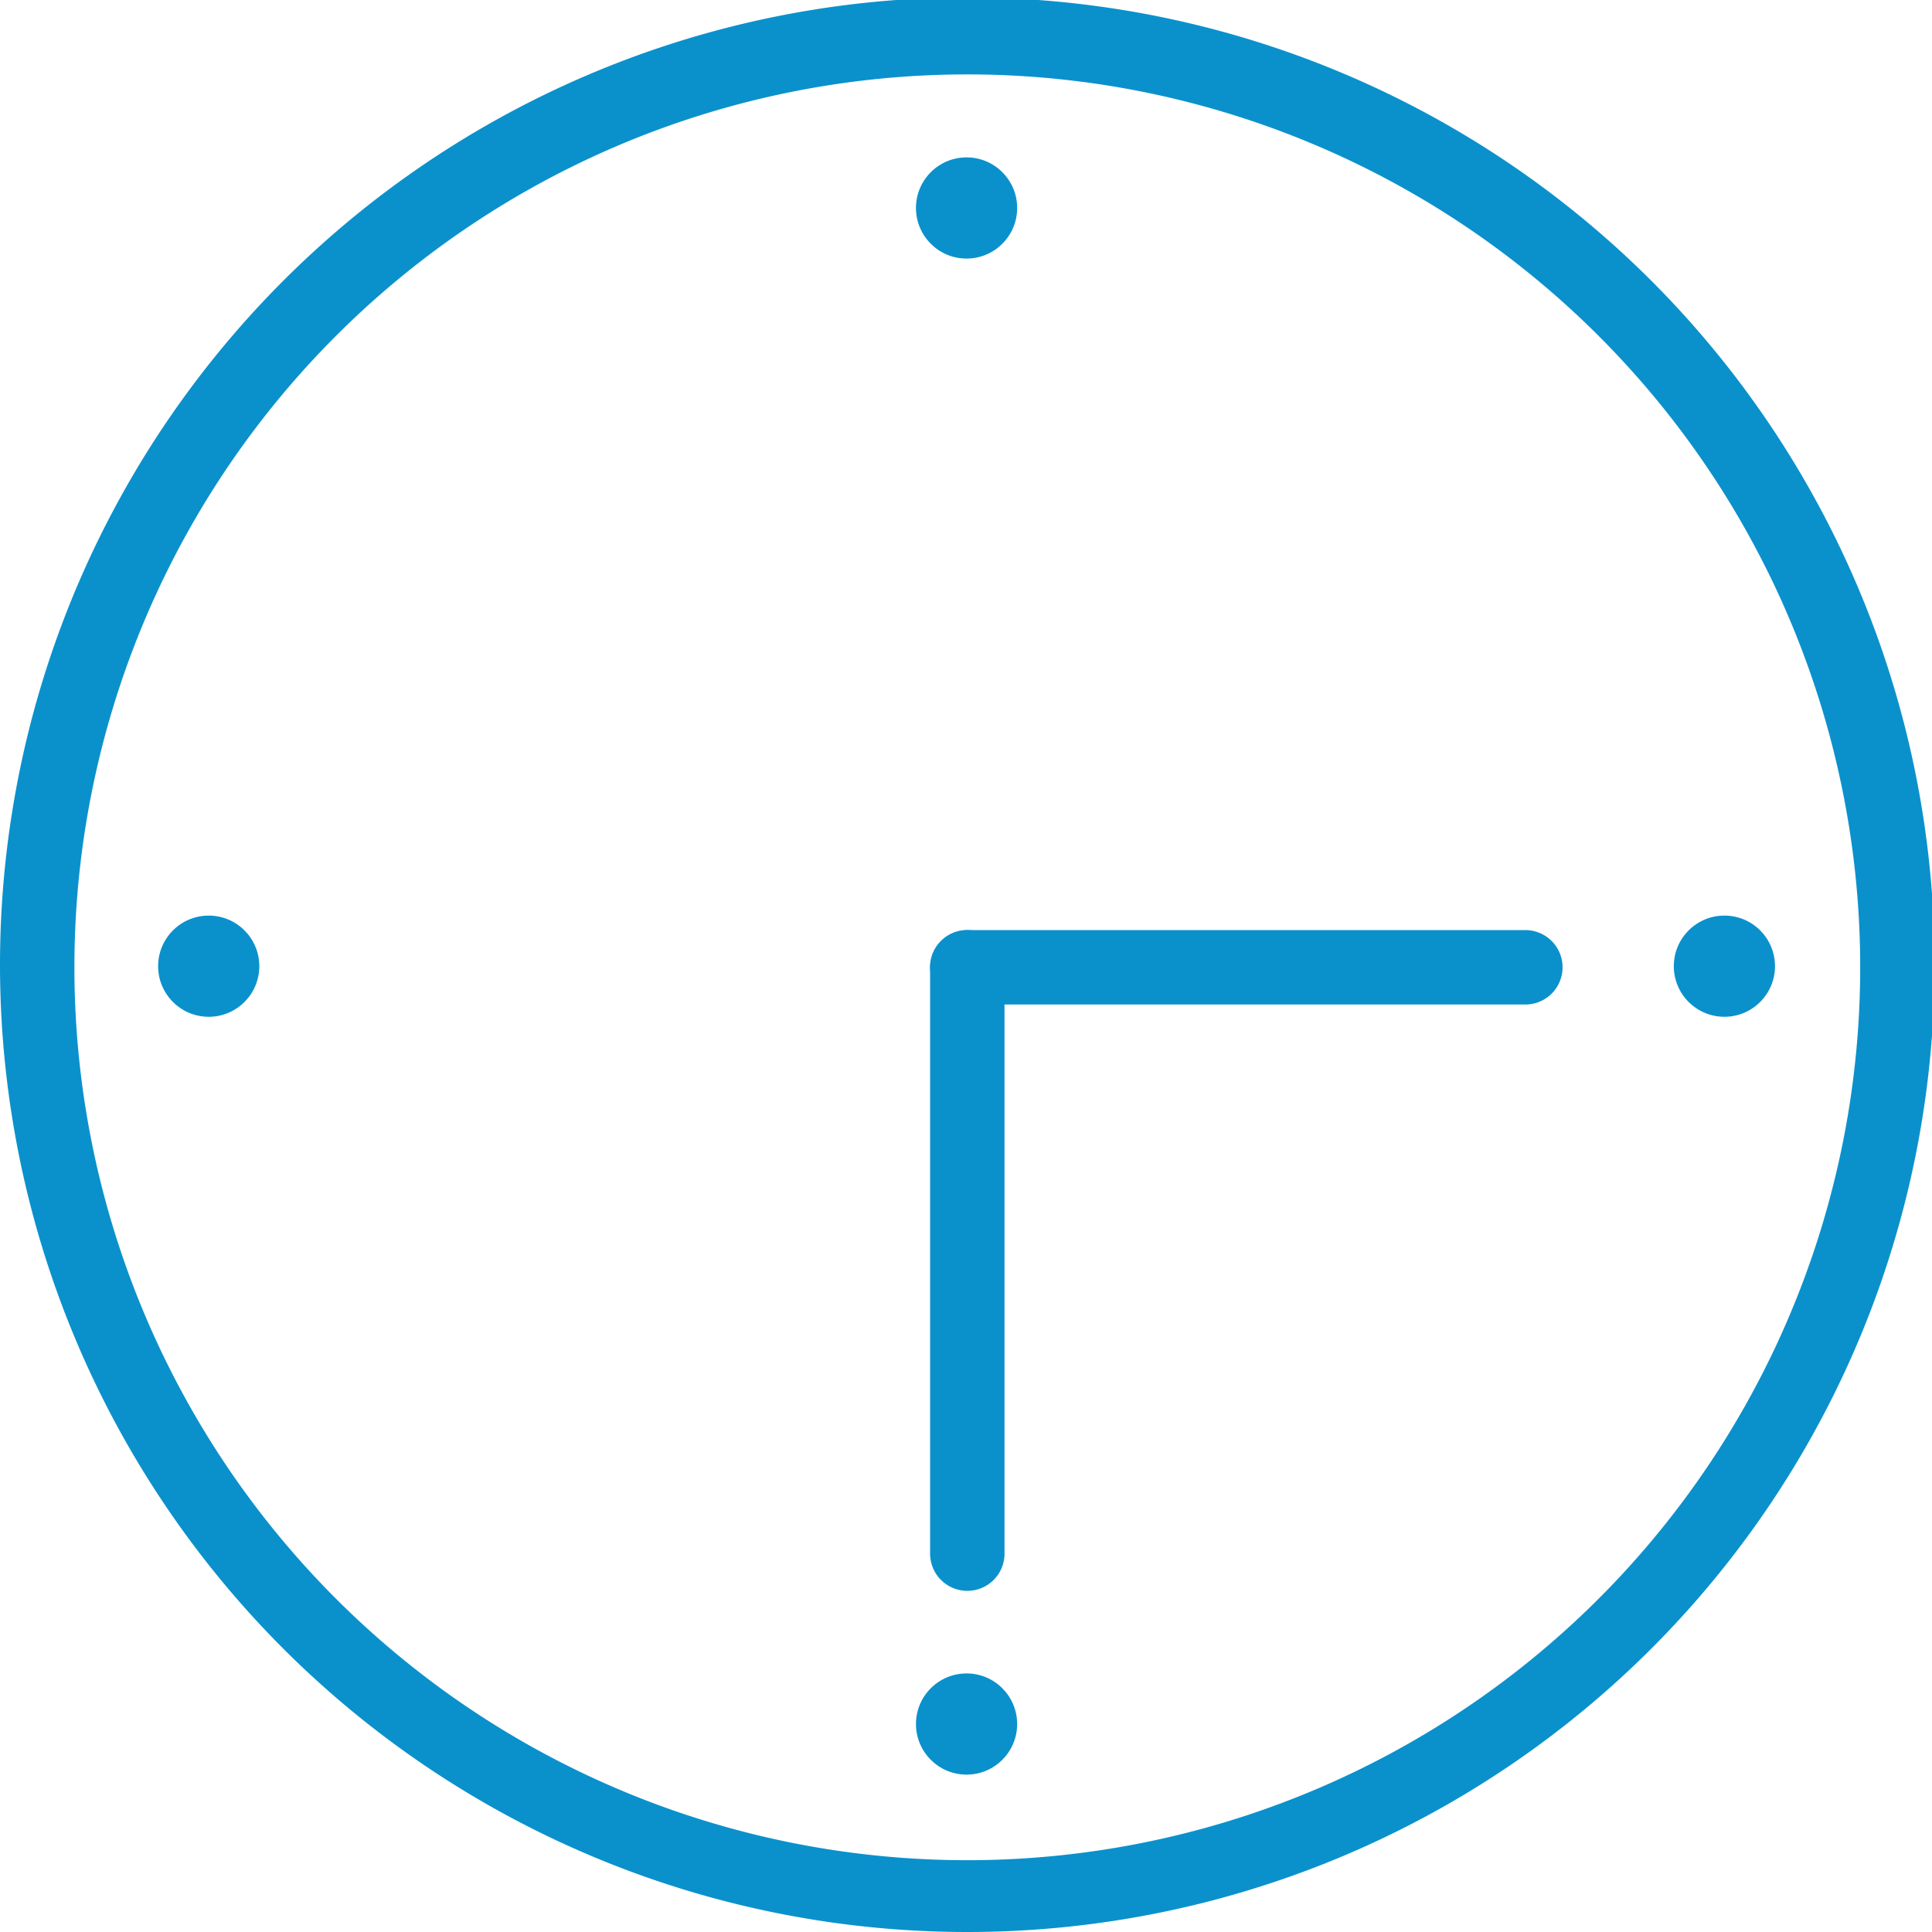 <svg xmlns="http://www.w3.org/2000/svg" viewBox="0 0 51.93 51.93"><defs><style>.cls-1{fill:#0a91cc;}</style></defs><title>アセット 33</title><g id="レイヤー_2" data-name="レイヤー 2"><g id="レイヤー_1-2" data-name="レイヤー 1"><path class="cls-1" d="M26,51.93a26,26,0,1,1,26-26A26,26,0,0,1,26,51.93ZM26,2a24,24,0,1,0,24,24A24,24,0,0,0,26,2Z"/><circle class="cls-1" cx="5.61" cy="25.97" r="1.36"/><circle class="cls-1" cx="46.35" cy="25.97" r="1.36"/><path class="cls-1" d="M26,42.76a1,1,0,0,1-1-1V26a1,1,0,0,1,2,0v15.8A1,1,0,0,1,26,42.76Z"/><path class="cls-1" d="M41,27H26a1,1,0,0,1,0-2H41a1,1,0,0,1,0,2Z"/><circle class="cls-1" cx="25.98" cy="5.59" r="1.36"/><circle class="cls-1" cx="25.98" cy="46.34" r="1.36"/></g></g></svg>